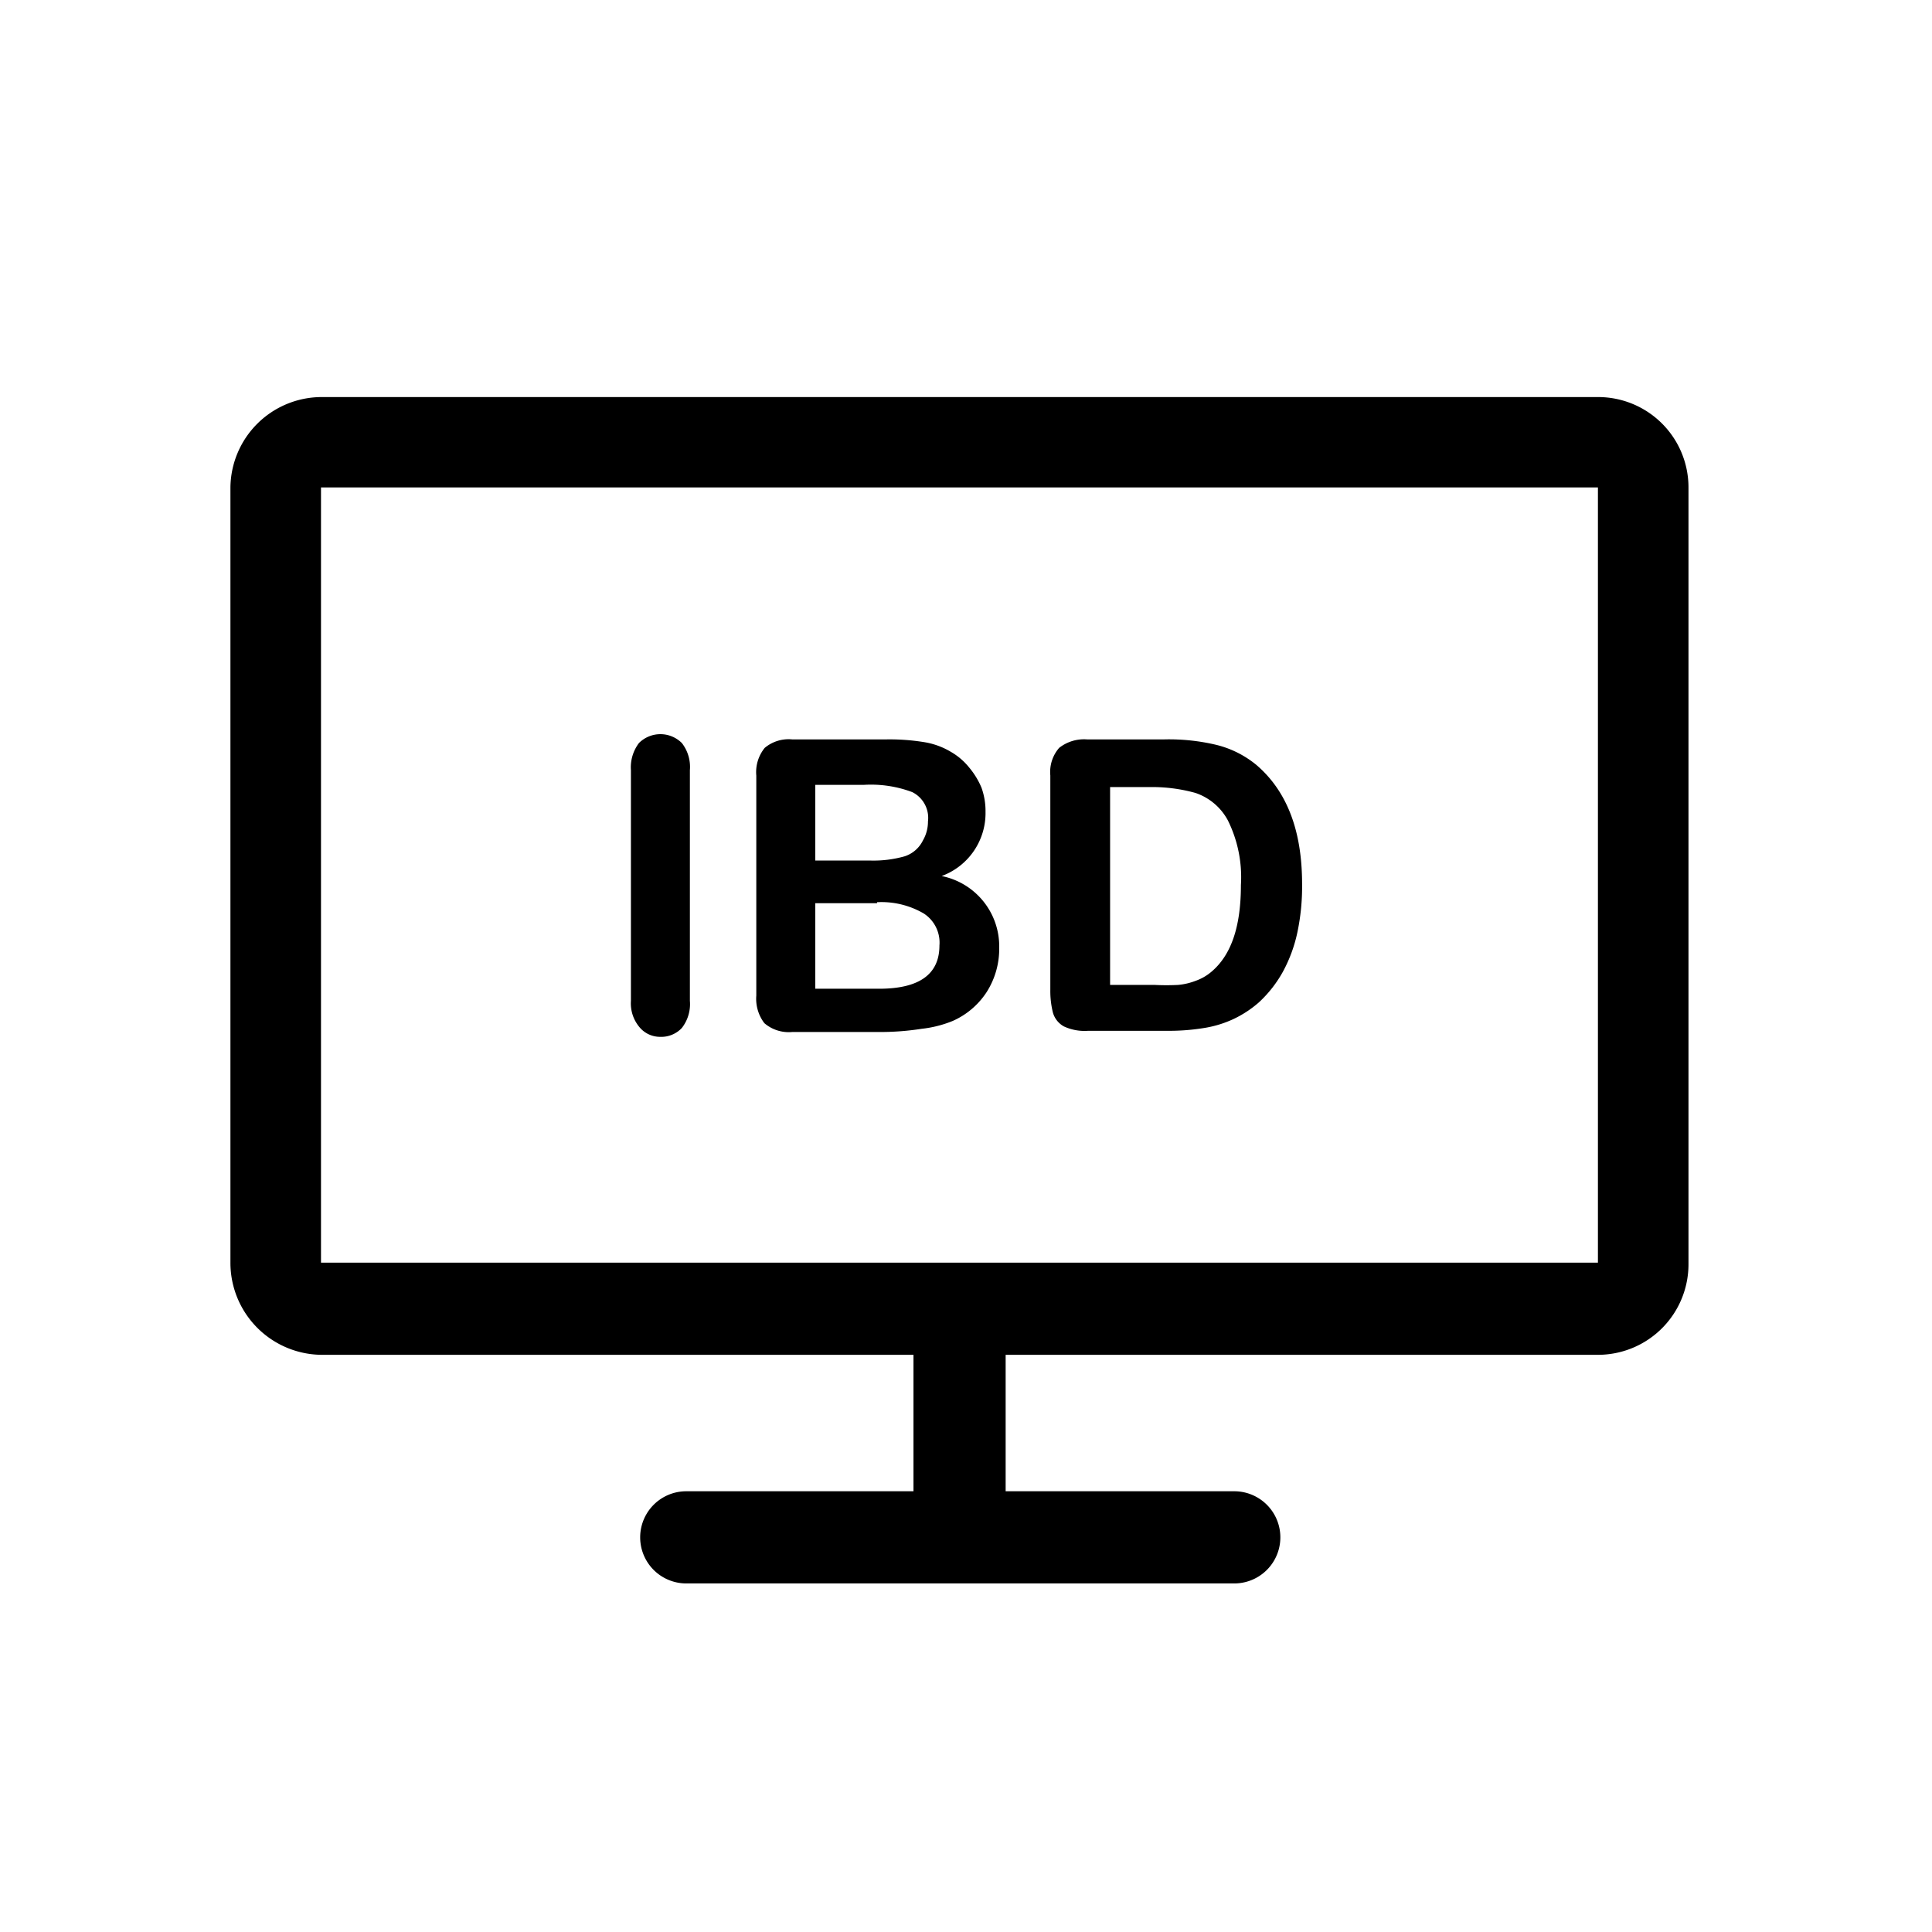 <svg id="e4bd8690-4e6c-4f77-b43f-e967aa6919fb" data-name="ff648a06-a337-4604-ad52-275e1983d56b" xmlns="http://www.w3.org/2000/svg" viewBox="0 0 95.5 96" width="30px" height="30px">

	<path d="M15.7,67.32H45.14V74.1H33.85a2.29,2.29,0,1,0,0,4.58H61.08a2.29,2.29,0,0,0,0-4.58H49.72V67.32H79.15a4.5,4.5,0,0,0,4.5-4.5V24.22a4.49,4.49,0,0,0-4.5-4.49H15.7a4.54,4.54,0,0,0-4.5,4.49V62.74A4.57,4.57,0,0,0,15.7,67.32Zm0-43.1H79.15V62.74H15.7Z"/><path d="M31.1,49.73V38.27a2,2,0,0,1,.4-1.35,1.51,1.51,0,0,1,2.13,0,1.93,1.93,0,0,1,.4,1.35V49.73a1.93,1.93,0,0,1-.4,1.35,1.4,1.4,0,0,1-1.07.44,1.33,1.33,0,0,1-1-.44A1.84,1.84,0,0,1,31.1,49.73Z"/><path d="M43.54,51.28H39.11a1.86,1.86,0,0,1-1.38-.44,2,2,0,0,1-.4-1.37V38.54a1.91,1.91,0,0,1,.42-1.38,1.85,1.85,0,0,1,1.36-.42h4.71a10.66,10.66,0,0,1,1.81.13,3.74,3.74,0,0,1,1.37.49,3.23,3.23,0,0,1,.91.78,3.89,3.89,0,0,1,.61,1,3.44,3.44,0,0,1,.2,1.2,3.33,3.33,0,0,1-2.18,3.19,3.56,3.56,0,0,1,2.86,3.56,4,4,0,0,1-.62,2.2,3.88,3.88,0,0,1-1.69,1.44,5.69,5.69,0,0,1-1.54.39A13.32,13.32,0,0,1,43.54,51.28ZM40.26,39v3.76H43a5.7,5.7,0,0,0,1.7-.21,1.54,1.54,0,0,0,.91-.79,1.86,1.86,0,0,0,.25-.94,1.43,1.43,0,0,0-.78-1.46A5.83,5.83,0,0,0,42.66,39Zm3.07,5.88H40.26v4.25h3.17c2,0,3-.72,3-2.15a1.72,1.72,0,0,0-.78-1.59A4.17,4.17,0,0,0,43.33,44.83Z"/><path d="M53.76,36.74h3.85a10.18,10.18,0,0,1,2.57.27,5,5,0,0,1,2,1c1.52,1.3,2.27,3.27,2.27,5.91a11,11,0,0,1-.23,2.39,7.27,7.27,0,0,1-.71,1.95,6.06,6.06,0,0,1-1.21,1.55,5.4,5.4,0,0,1-1.29.84,5.49,5.49,0,0,1-1.49.44,10.78,10.78,0,0,1-1.8.13H53.82A2.44,2.44,0,0,1,52.61,51a1.14,1.14,0,0,1-.54-.68,4.41,4.41,0,0,1-.13-1.14V38.53a1.82,1.82,0,0,1,.44-1.37A2,2,0,0,1,53.76,36.74Zm1.15,2.34v9.86h2.22a11.46,11.46,0,0,0,1.16,0,3.22,3.22,0,0,0,.86-.2,2.46,2.46,0,0,0,.79-.45c1-.84,1.47-2.27,1.47-4.31a6.36,6.36,0,0,0-.65-3.22,2.87,2.87,0,0,0-1.61-1.36,8,8,0,0,0-2.29-.29h-2Z"/></svg>
